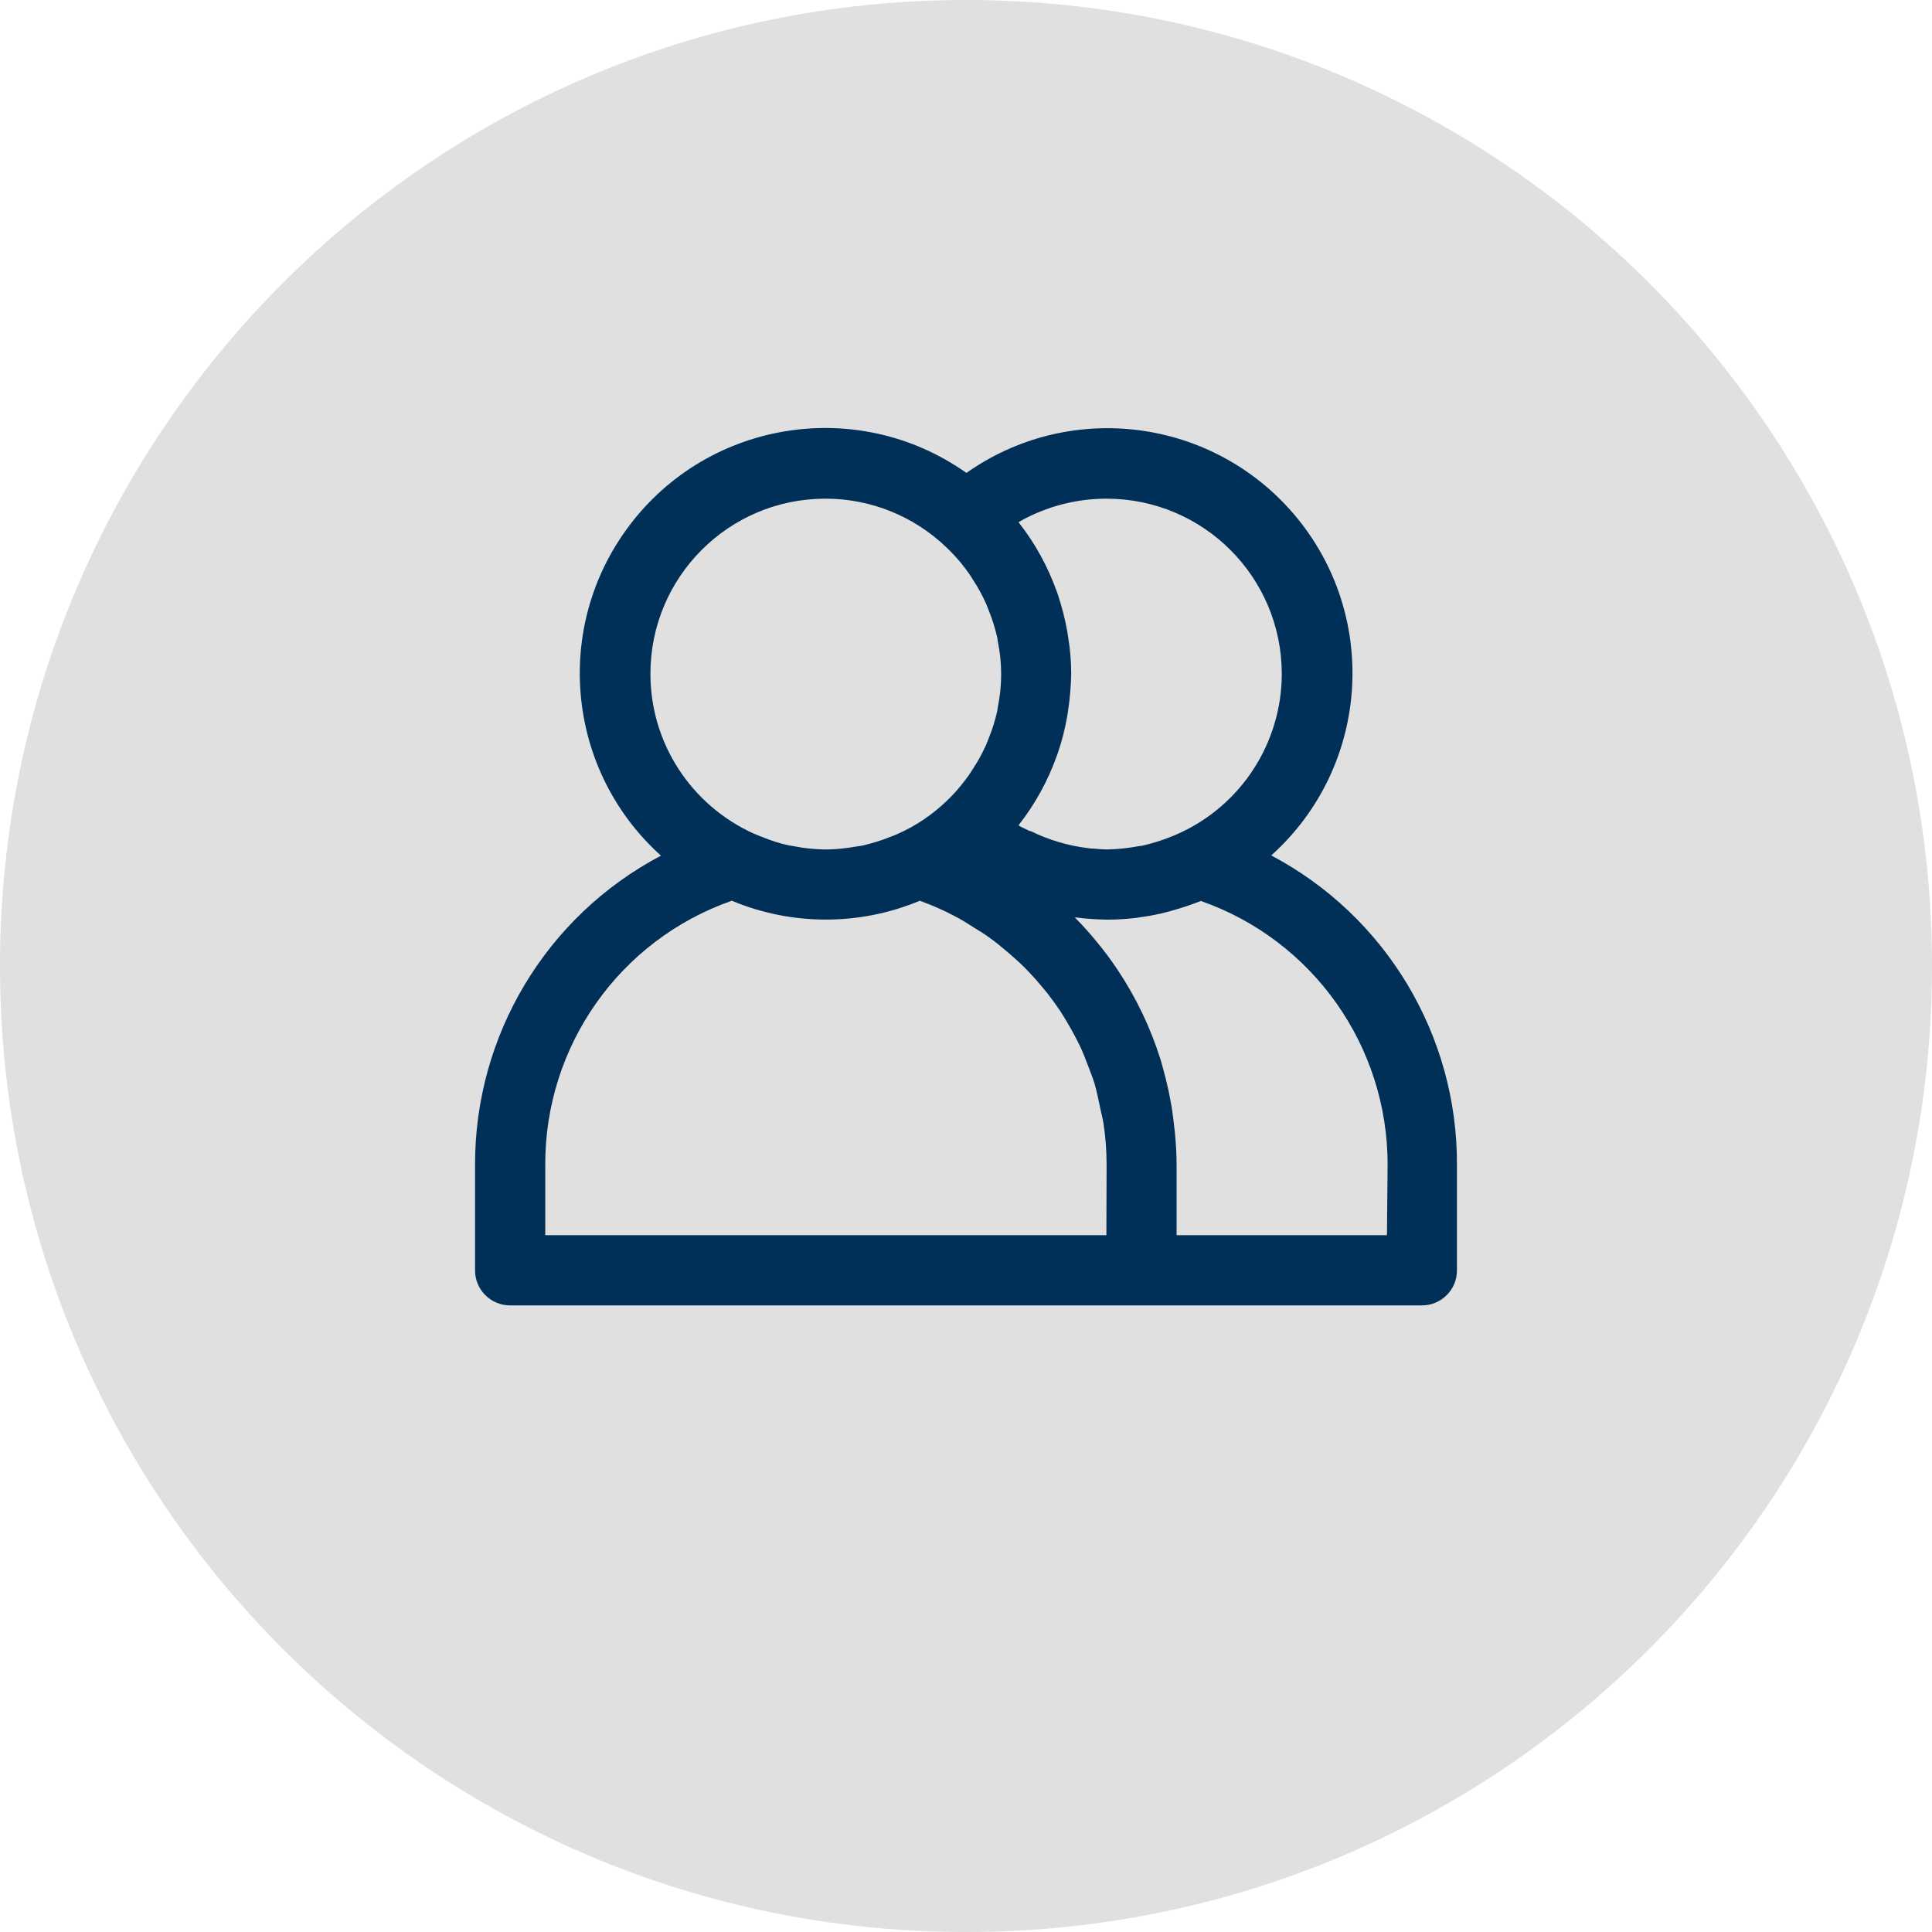 <svg width="125" height="125" viewBox="0 0 125 125" fill="none" xmlns="http://www.w3.org/2000/svg">
<path d="M62.5 125C97.018 125 125 97.018 125 62.5C125 27.982 97.018 0 62.5 0C27.982 0 0 27.982 0 62.5C0 97.018 27.982 125 62.5 125Z" fill="#E0E0E0"/>
<path d="M82.25 55.347C88.764 49.486 89.292 39.472 83.445 32.959C78.07 26.986 69.083 25.973 62.528 30.598C55.375 25.542 45.472 27.25 40.417 34.417C35.778 40.986 36.792 49.986 42.764 55.361C35.333 59.278 30.708 67 30.736 75.389V82.195C30.736 83.445 31.75 84.459 33 84.459H92C93.25 84.459 94.264 83.445 94.264 82.195V75.389C94.306 66.986 89.667 59.264 82.25 55.347ZM71.583 32.264C77.847 32.264 82.917 37.32 82.931 43.584C82.931 48.042 80.32 52.097 76.25 53.931C76.07 54.014 75.903 54.084 75.722 54.153C75.167 54.375 74.583 54.556 74 54.695C73.889 54.722 73.778 54.736 73.653 54.75C73 54.875 72.32 54.945 71.653 54.959C71.347 54.959 71.042 54.931 70.75 54.903C70.639 54.903 70.528 54.903 70.403 54.875C69.111 54.722 67.861 54.347 66.695 53.778C66.653 53.764 66.597 53.764 66.556 53.736C66.333 53.625 66.097 53.528 65.903 53.403C65.917 53.375 65.931 53.361 65.945 53.334C66.986 52 67.806 50.5 68.375 48.903L68.445 48.709C68.708 47.945 68.903 47.167 69.042 46.375C69.056 46.264 69.083 46.153 69.097 46.028C69.222 45.222 69.292 44.403 69.306 43.584C69.306 42.764 69.236 41.959 69.097 41.153C69.083 41.042 69.07 40.931 69.042 40.806C68.903 40.014 68.695 39.236 68.445 38.472L68.375 38.278C67.806 36.681 66.986 35.181 65.945 33.847C65.931 33.82 65.917 33.806 65.903 33.778C67.625 32.792 69.583 32.264 71.583 32.264ZM42.083 43.611C42.069 37.361 47.125 32.278 53.375 32.264C56.306 32.25 59.125 33.389 61.236 35.417C61.361 35.542 61.5 35.667 61.625 35.806C62.014 36.209 62.375 36.653 62.694 37.111C62.792 37.25 62.889 37.403 62.972 37.542C63.292 38.028 63.569 38.542 63.806 39.07C63.861 39.195 63.903 39.334 63.958 39.459C64.195 40.042 64.389 40.653 64.528 41.278C64.542 41.347 64.542 41.417 64.556 41.486C64.847 42.889 64.847 44.347 64.556 45.764C64.542 45.834 64.542 45.903 64.528 45.972C64.389 46.597 64.208 47.195 63.958 47.792C63.903 47.917 63.861 48.056 63.806 48.181C63.569 48.709 63.292 49.222 62.972 49.709C62.875 49.847 62.792 50 62.694 50.139C62.361 50.597 62.014 51.042 61.625 51.445C61.5 51.57 61.375 51.709 61.236 51.834C60.319 52.709 59.264 53.431 58.097 53.945C57.917 54.028 57.722 54.111 57.542 54.167C57 54.389 56.431 54.556 55.861 54.695C55.722 54.722 55.569 54.75 55.431 54.764C54.819 54.875 54.194 54.945 53.569 54.959H53.319C52.694 54.945 52.069 54.889 51.458 54.764C51.319 54.736 51.167 54.722 51.028 54.695C50.458 54.57 49.889 54.389 49.347 54.167C49.153 54.097 48.972 54.014 48.792 53.945C44.694 52.097 42.083 48.056 42.083 43.611ZM71.583 79.917H35.278V75.375C35.25 67.681 40.083 60.82 47.347 58.278C51.236 59.903 55.625 59.903 59.514 58.278C60.278 58.556 61.014 58.875 61.722 59.25C62.194 59.486 62.625 59.764 63.083 60.056C63.375 60.236 63.681 60.417 63.958 60.625C64.403 60.931 64.806 61.278 65.222 61.625C65.486 61.847 65.736 62.084 65.986 62.306C66.361 62.653 66.708 63.028 67.056 63.417C67.292 63.695 67.528 63.972 67.764 64.264C68.056 64.639 68.347 65.042 68.611 65.431C68.833 65.778 69.042 66.125 69.236 66.472C69.458 66.861 69.667 67.25 69.861 67.653C70.056 68.056 70.222 68.5 70.389 68.931C70.528 69.306 70.681 69.681 70.806 70.07C70.958 70.597 71.07 71.139 71.181 71.681C71.25 72 71.333 72.32 71.389 72.639C71.528 73.542 71.597 74.445 71.597 75.348L71.583 79.917ZM89.736 79.917H76.125V75.375C76.125 74.667 76.083 73.959 76.014 73.264C76 73.056 75.958 72.861 75.945 72.653C75.889 72.153 75.82 71.653 75.722 71.167C75.681 70.959 75.639 70.75 75.597 70.528C75.486 70.028 75.361 69.528 75.222 69.028C75.181 68.861 75.125 68.695 75.083 68.542C74.445 66.514 73.528 64.584 72.347 62.806L72.264 62.681C71.875 62.097 71.458 61.542 71.014 61L71 60.986C70.542 60.417 70.056 59.875 69.542 59.361C69.57 59.361 69.597 59.361 69.639 59.361C70.278 59.445 70.931 59.486 71.57 59.5H71.695C72.292 59.5 72.889 59.459 73.486 59.389C73.667 59.361 73.861 59.334 74.042 59.306C74.528 59.236 75 59.139 75.472 59.014C75.611 58.986 75.736 58.945 75.875 58.903C76.486 58.736 77.097 58.528 77.695 58.292C84.958 60.834 89.806 67.709 89.778 75.403L89.736 79.917Z" fill="#003057"/>
</svg>
